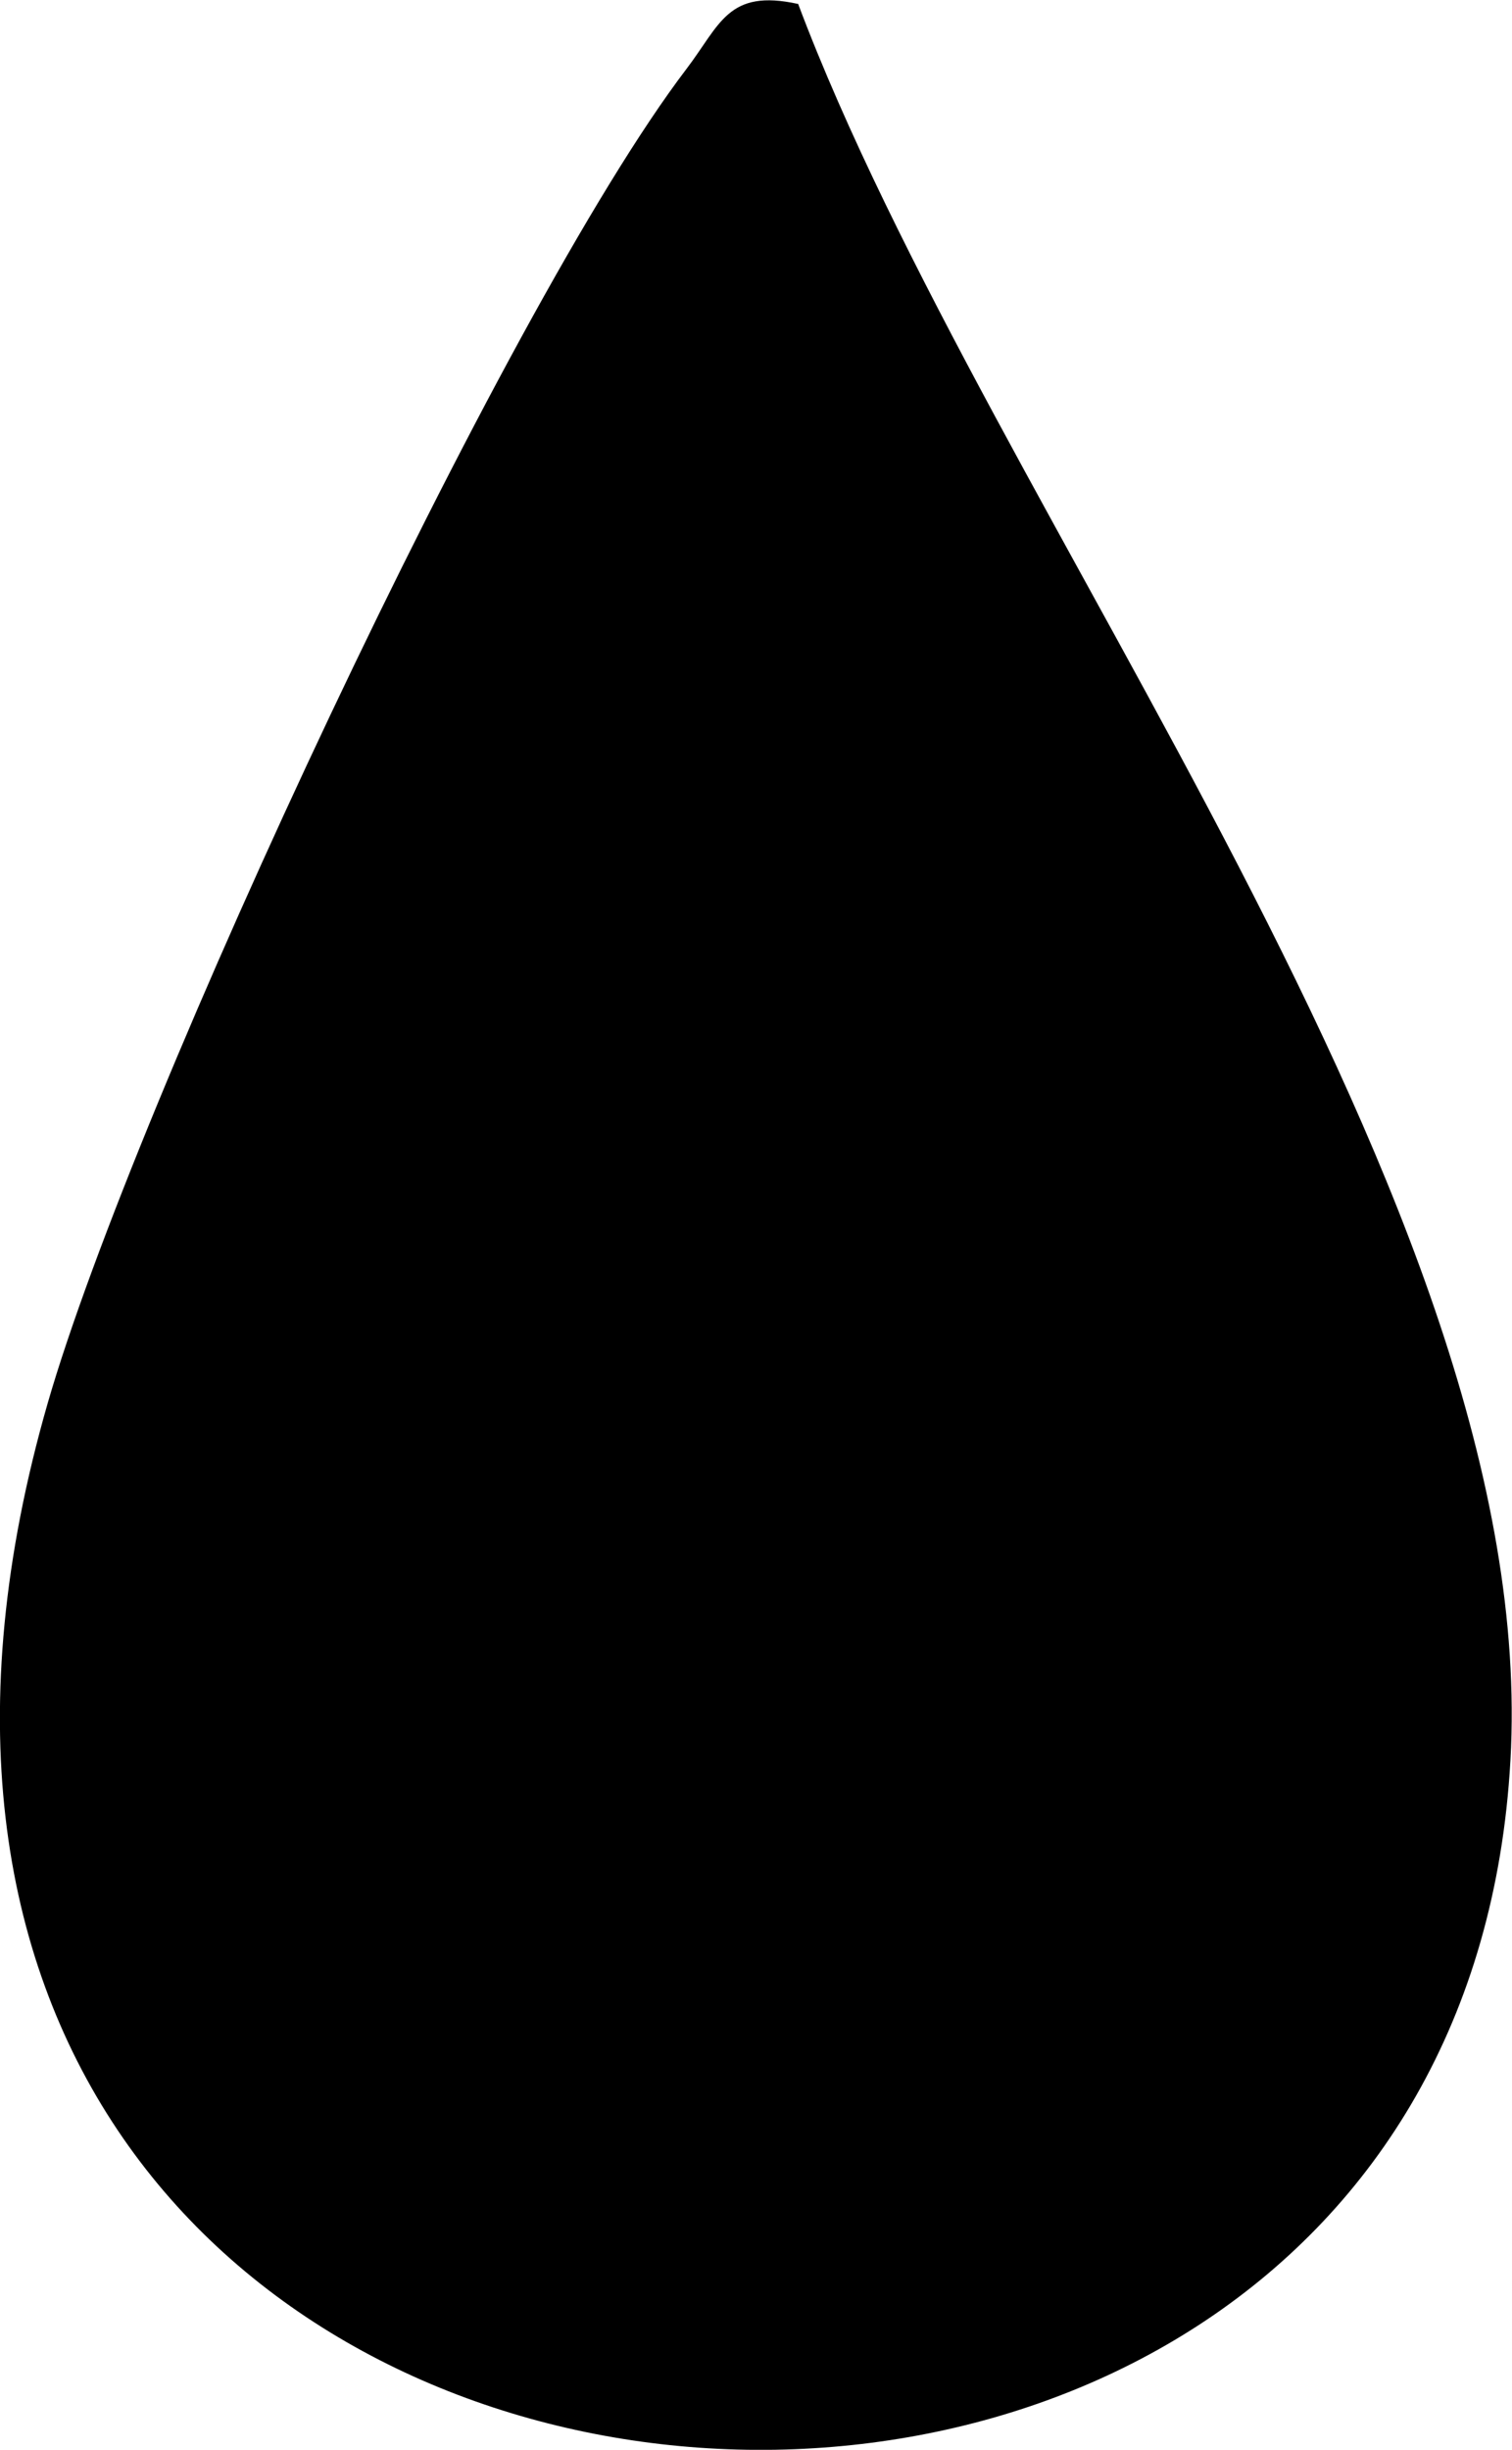 <?xml version="1.0" encoding="UTF-8"?>
<svg xmlns="http://www.w3.org/2000/svg" id="Capa_1" data-name="Capa 1" viewBox="0 0 38.33 62.09">
  <path d="M20.23.09c4.89,13.02,18.86,30.42,18.06,44.53-1.49,26.46-46.14,22.41-37.08-9.06C3.39,28,12.75,7.86,17.4,1.75c.86-1.13,1.05-2.04,2.83-1.65Z"></path>
</svg>
